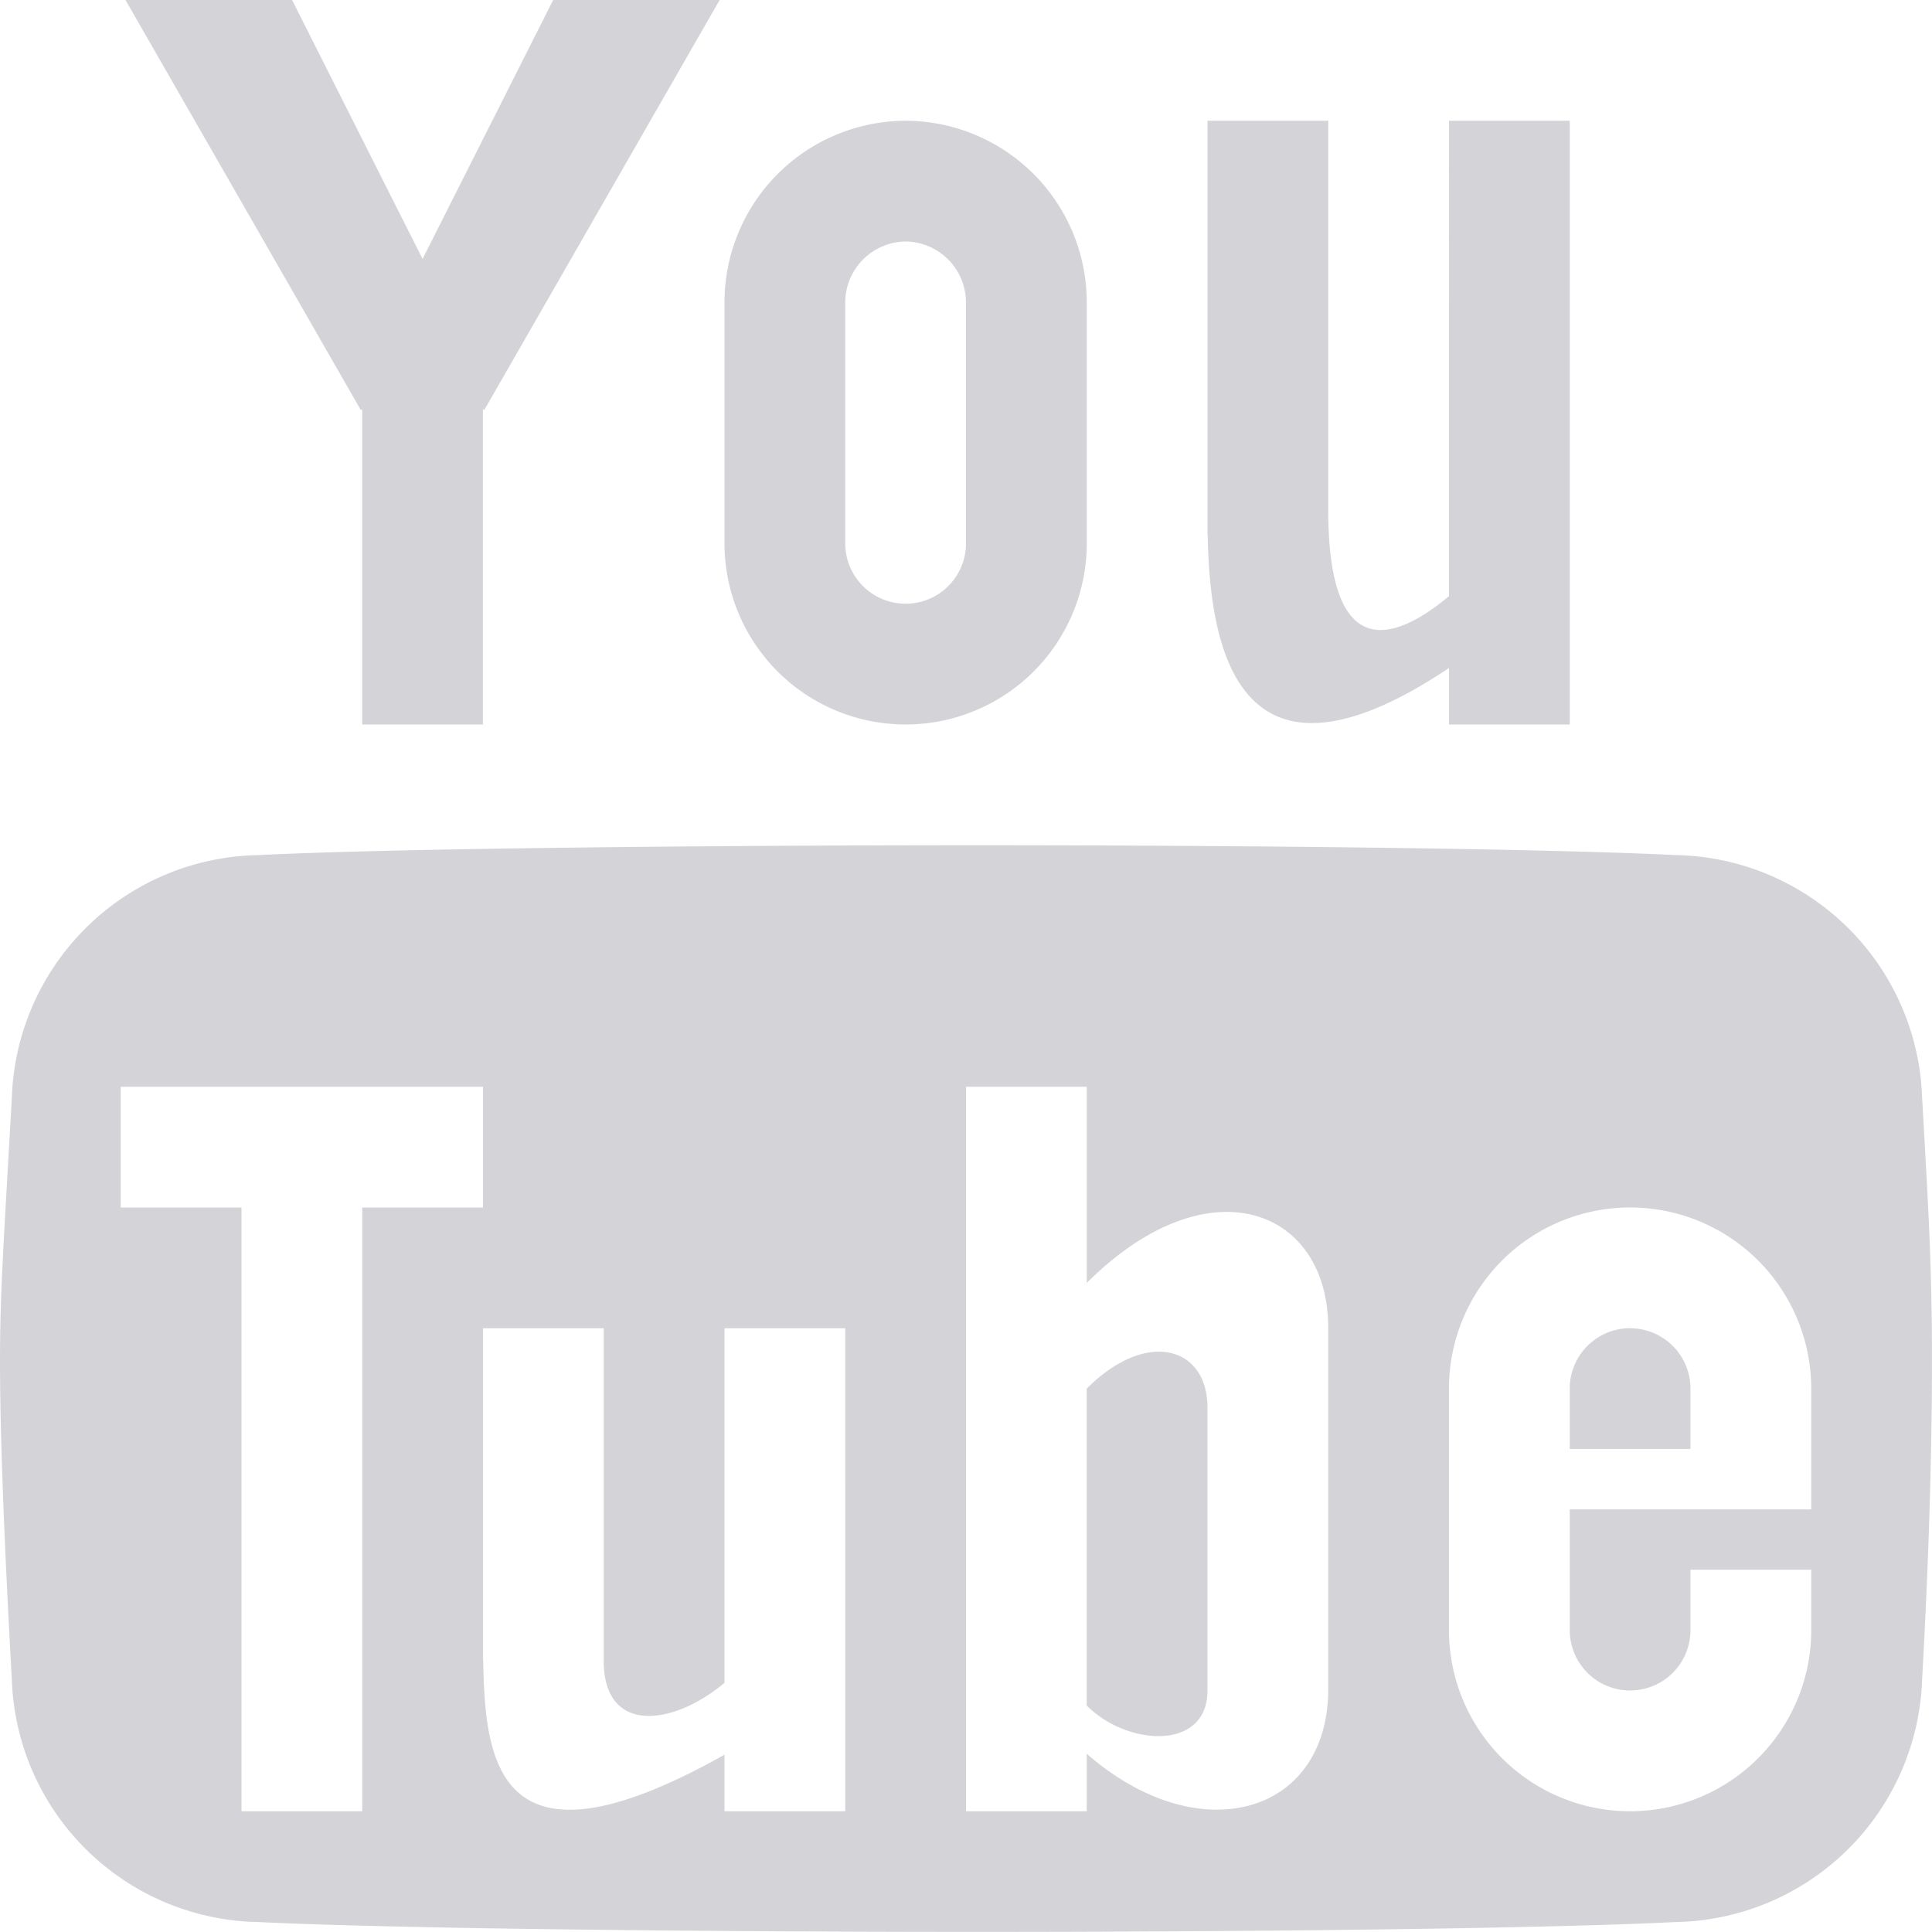 <svg xmlns="http://www.w3.org/2000/svg" width="60.483" height="60.483" viewBox="0 0 60.483 60.483">
  <path id="Icon_metro-youtube" data-name="Icon metro-youtube" d="M19.888,1.928,15.8,10.034,11.715,1.928H6.5l7.366,12.836.043-.025v9.871h3.78V14.738l.043.025L25.1,1.928Zm11.034,7.56a1.915,1.915,0,0,1,1.89,1.89v7.56a1.89,1.89,0,1,1-3.78,0v-7.56A1.915,1.915,0,0,1,30.922,9.488Zm0-3.78a5.687,5.687,0,0,0-5.67,5.67v7.56a5.67,5.67,0,0,0,11.341,0v-7.56a5.687,5.687,0,0,0-5.67-5.67Zm17.011,0V20.591c-1.649,1.376-3.78,2.205-3.78-2.7V5.708h-3.78V18.663h.006c.058,3.125.717,8.752,7.555,4.177v1.77h3.78V5.708h-3.78Zm5.67,37.8a1.892,1.892,0,0,0-1.89,1.89v1.89h3.78V45.4a1.892,1.892,0,0,0-1.89-1.89ZM36.592,45.4v9.923c1.28,1.28,3.78,1.418,3.78-.473v-8.86C40.373,44.1,38.482,43.51,36.592,45.4Zm26.152-9.123a7.86,7.86,0,0,0-7.728-7.58c-4.122-.205-13.553-.308-21.837-.308s-18.387.1-22.509.308a7.86,7.86,0,0,0-7.728,7.58c-.247,4.437-.371,6.045-.371,8.264s.124,5.546.371,9.983A7.86,7.86,0,0,0,10.67,62.1c4.122.205,14.224.308,22.509.308s17.716-.1,21.837-.308a7.86,7.86,0,0,0,7.728-7.58q.309-5.546.309-9.983c0-2.958-.1-4.567-.309-8.264ZM13.911,58.631h-3.78V39.73H6.351V35.95H17.691v3.78h-3.78Zm15.121,0h-3.78v-1.77c-7.186,4.034-7.5.13-7.555-3h-.006V43.51h3.78V53.925c0,2.284,2.131,2.063,3.78.687V43.51h3.78ZM44.153,54.8c0,3.951-4.046,5.1-7.56,2.031v1.8h-3.78V35.95h3.78v6.143c3.78-3.78,7.56-2.363,7.56,1.418ZM59.273,47.29v1.89h-7.56v3.78a1.89,1.89,0,0,0,3.78,0V51.07h3.78v1.89a5.67,5.67,0,0,1-11.341,0V45.4a5.67,5.67,0,0,1,11.341,0Z" transform="translate(-2.571 -1.928)" fill="#d4d4d8"/>
</svg>

